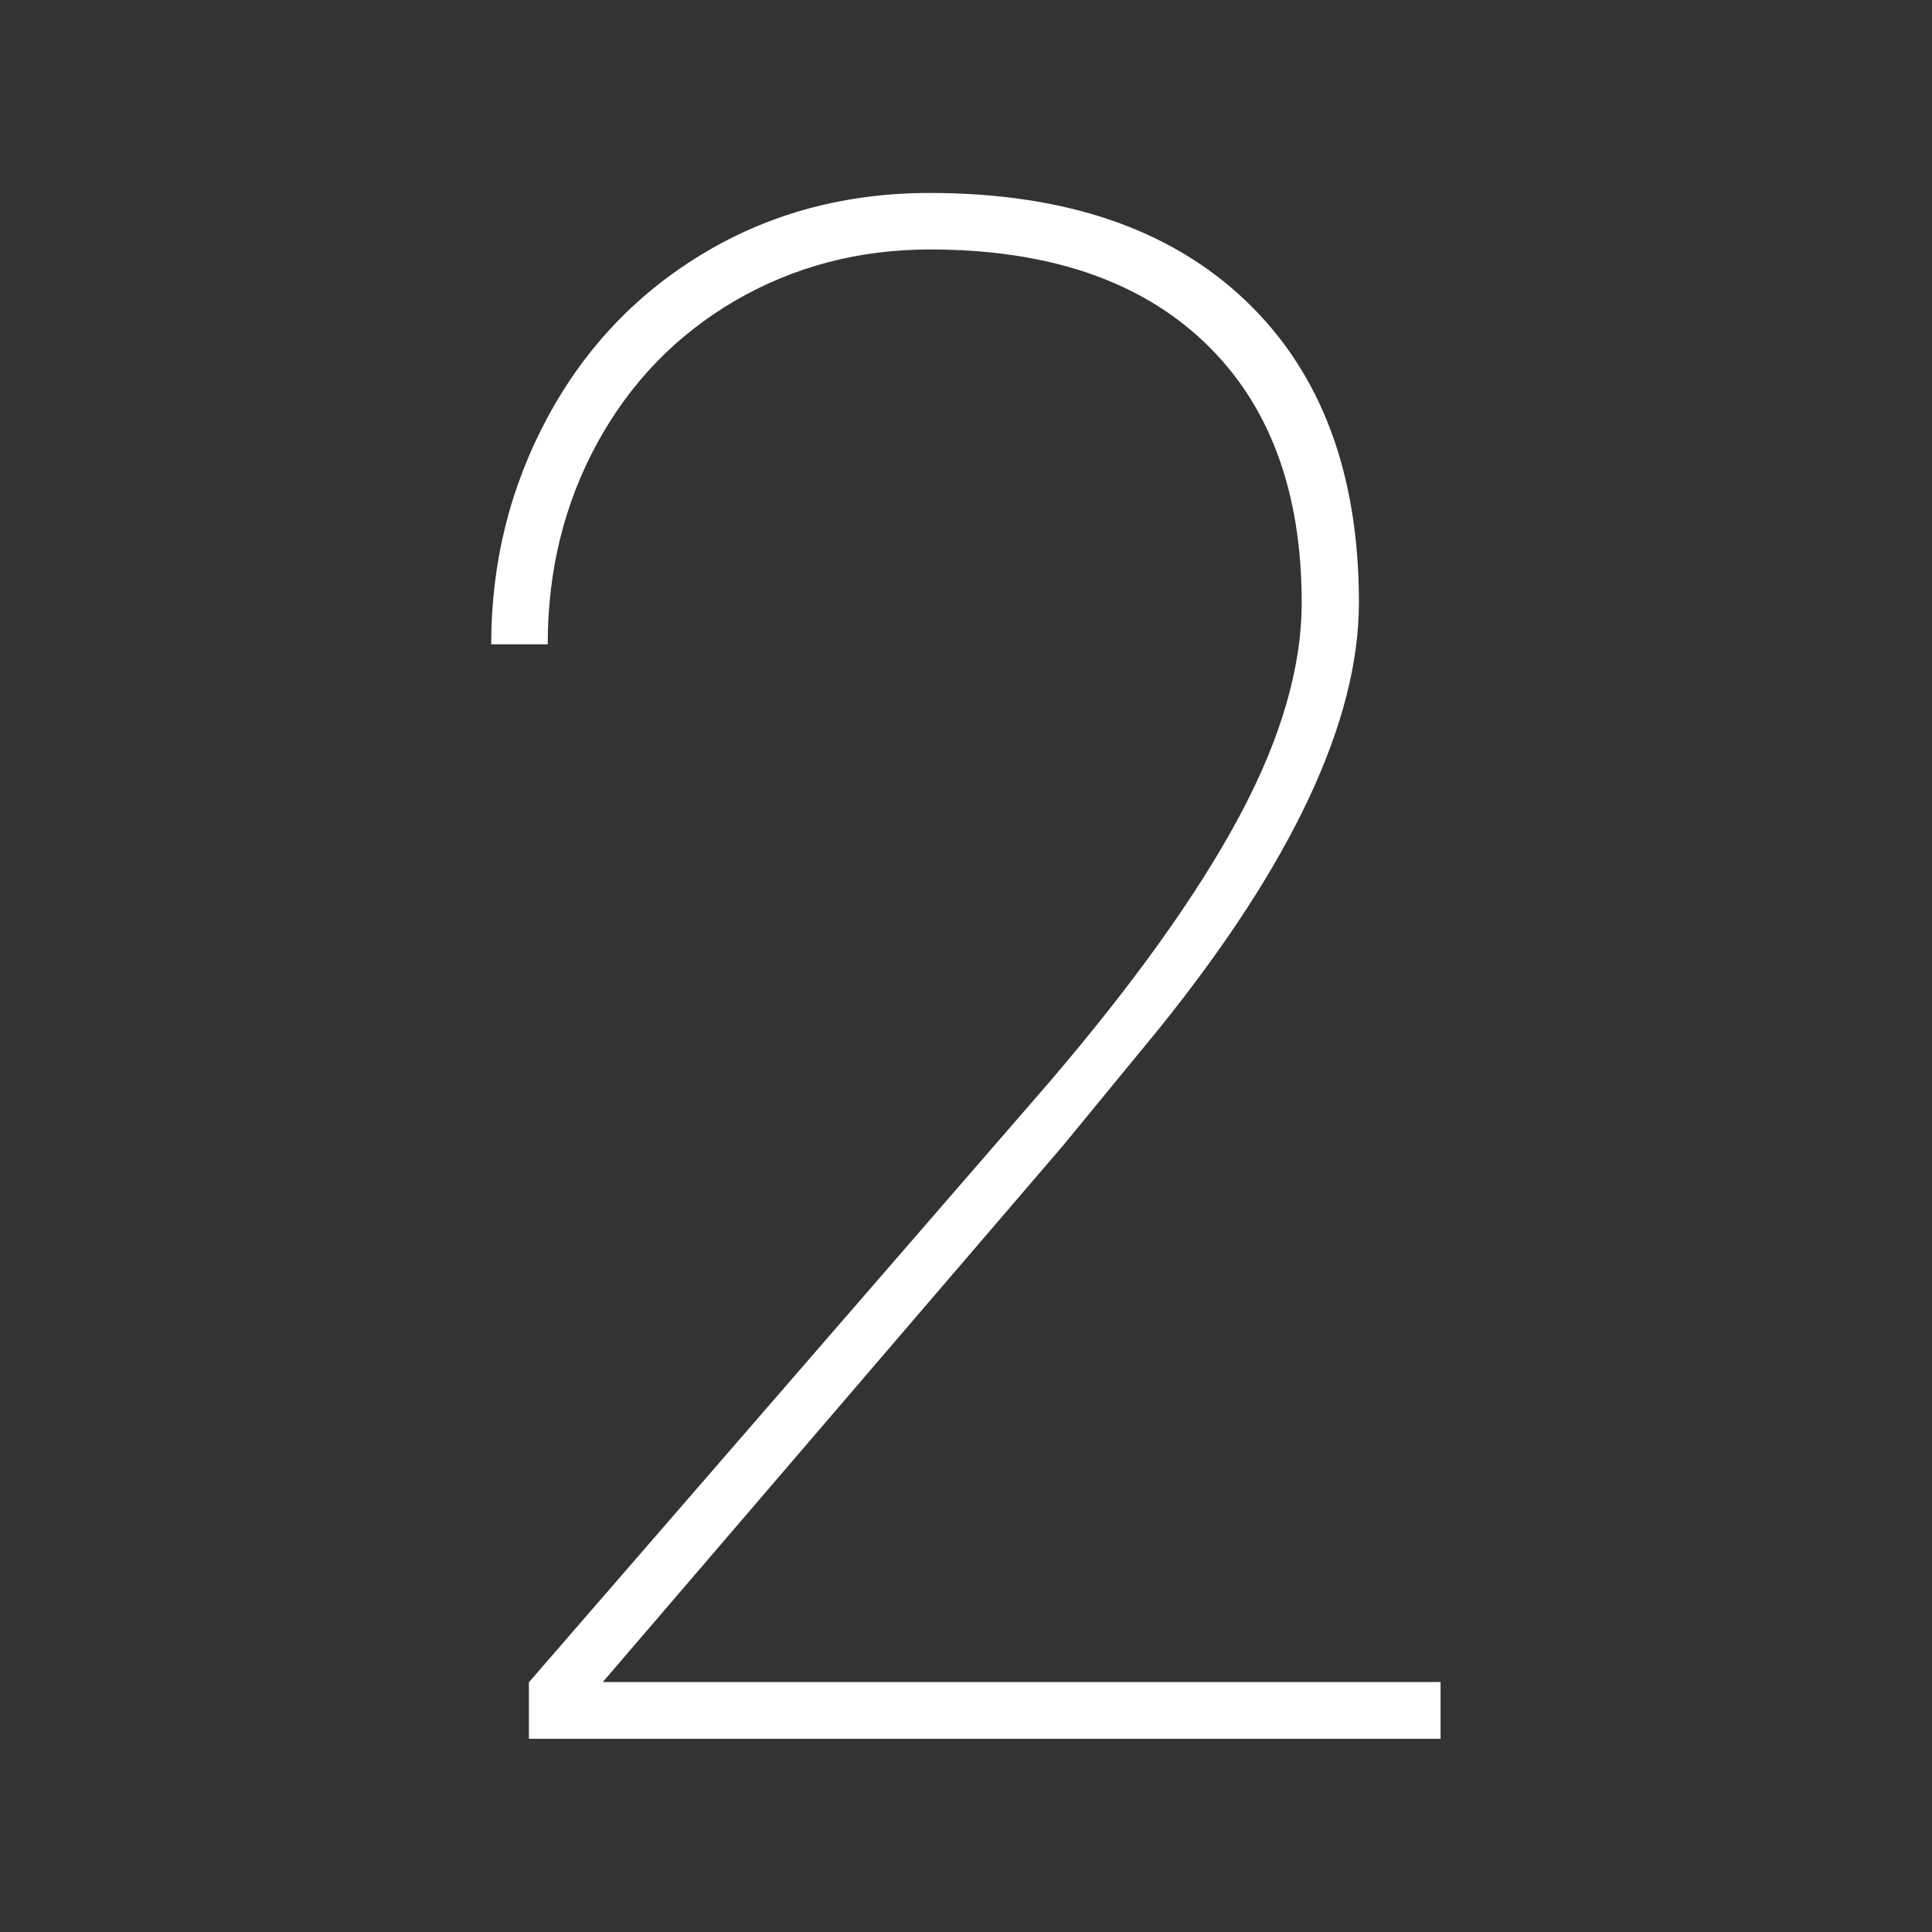 <svg xmlns="http://www.w3.org/2000/svg" id="Layer_1" data-name="Layer 1" viewBox="0 0 80 80"><rect x="0" y="0" width="80" height="80" fill="#333333" stroke="none"/><defs><style>      .cls-1 {        fill: none;      }      .cls-2 {        fill: #fff;      }    </style></defs><rect class="cls-1" width="80" height="80"></rect><path class="cls-2" d="m59.66,72H21.9v-2.34l21.55-24.85c3.53-4.13,6.15-7.8,7.87-11.01,1.72-3.21,2.58-6.16,2.58-8.85,0-4.62-1.34-8.22-4.03-10.78s-6.48-3.84-11.36-3.84c-2.95,0-5.64.71-8.07,2.12-2.43,1.42-4.33,3.38-5.7,5.88-1.37,2.5-2.06,5.28-2.06,8.35h-2.34c0-3.38.78-6.52,2.34-9.41,1.56-2.89,3.73-5.16,6.5-6.81s5.88-2.47,9.32-2.47c5.61,0,9.97,1.49,13.09,4.47,3.12,2.98,4.68,7.14,4.68,12.49,0,4.91-2.76,10.8-8.28,17.65l-3.95,4.81-19.08,22.24h34.69v2.34Z"></path></svg>